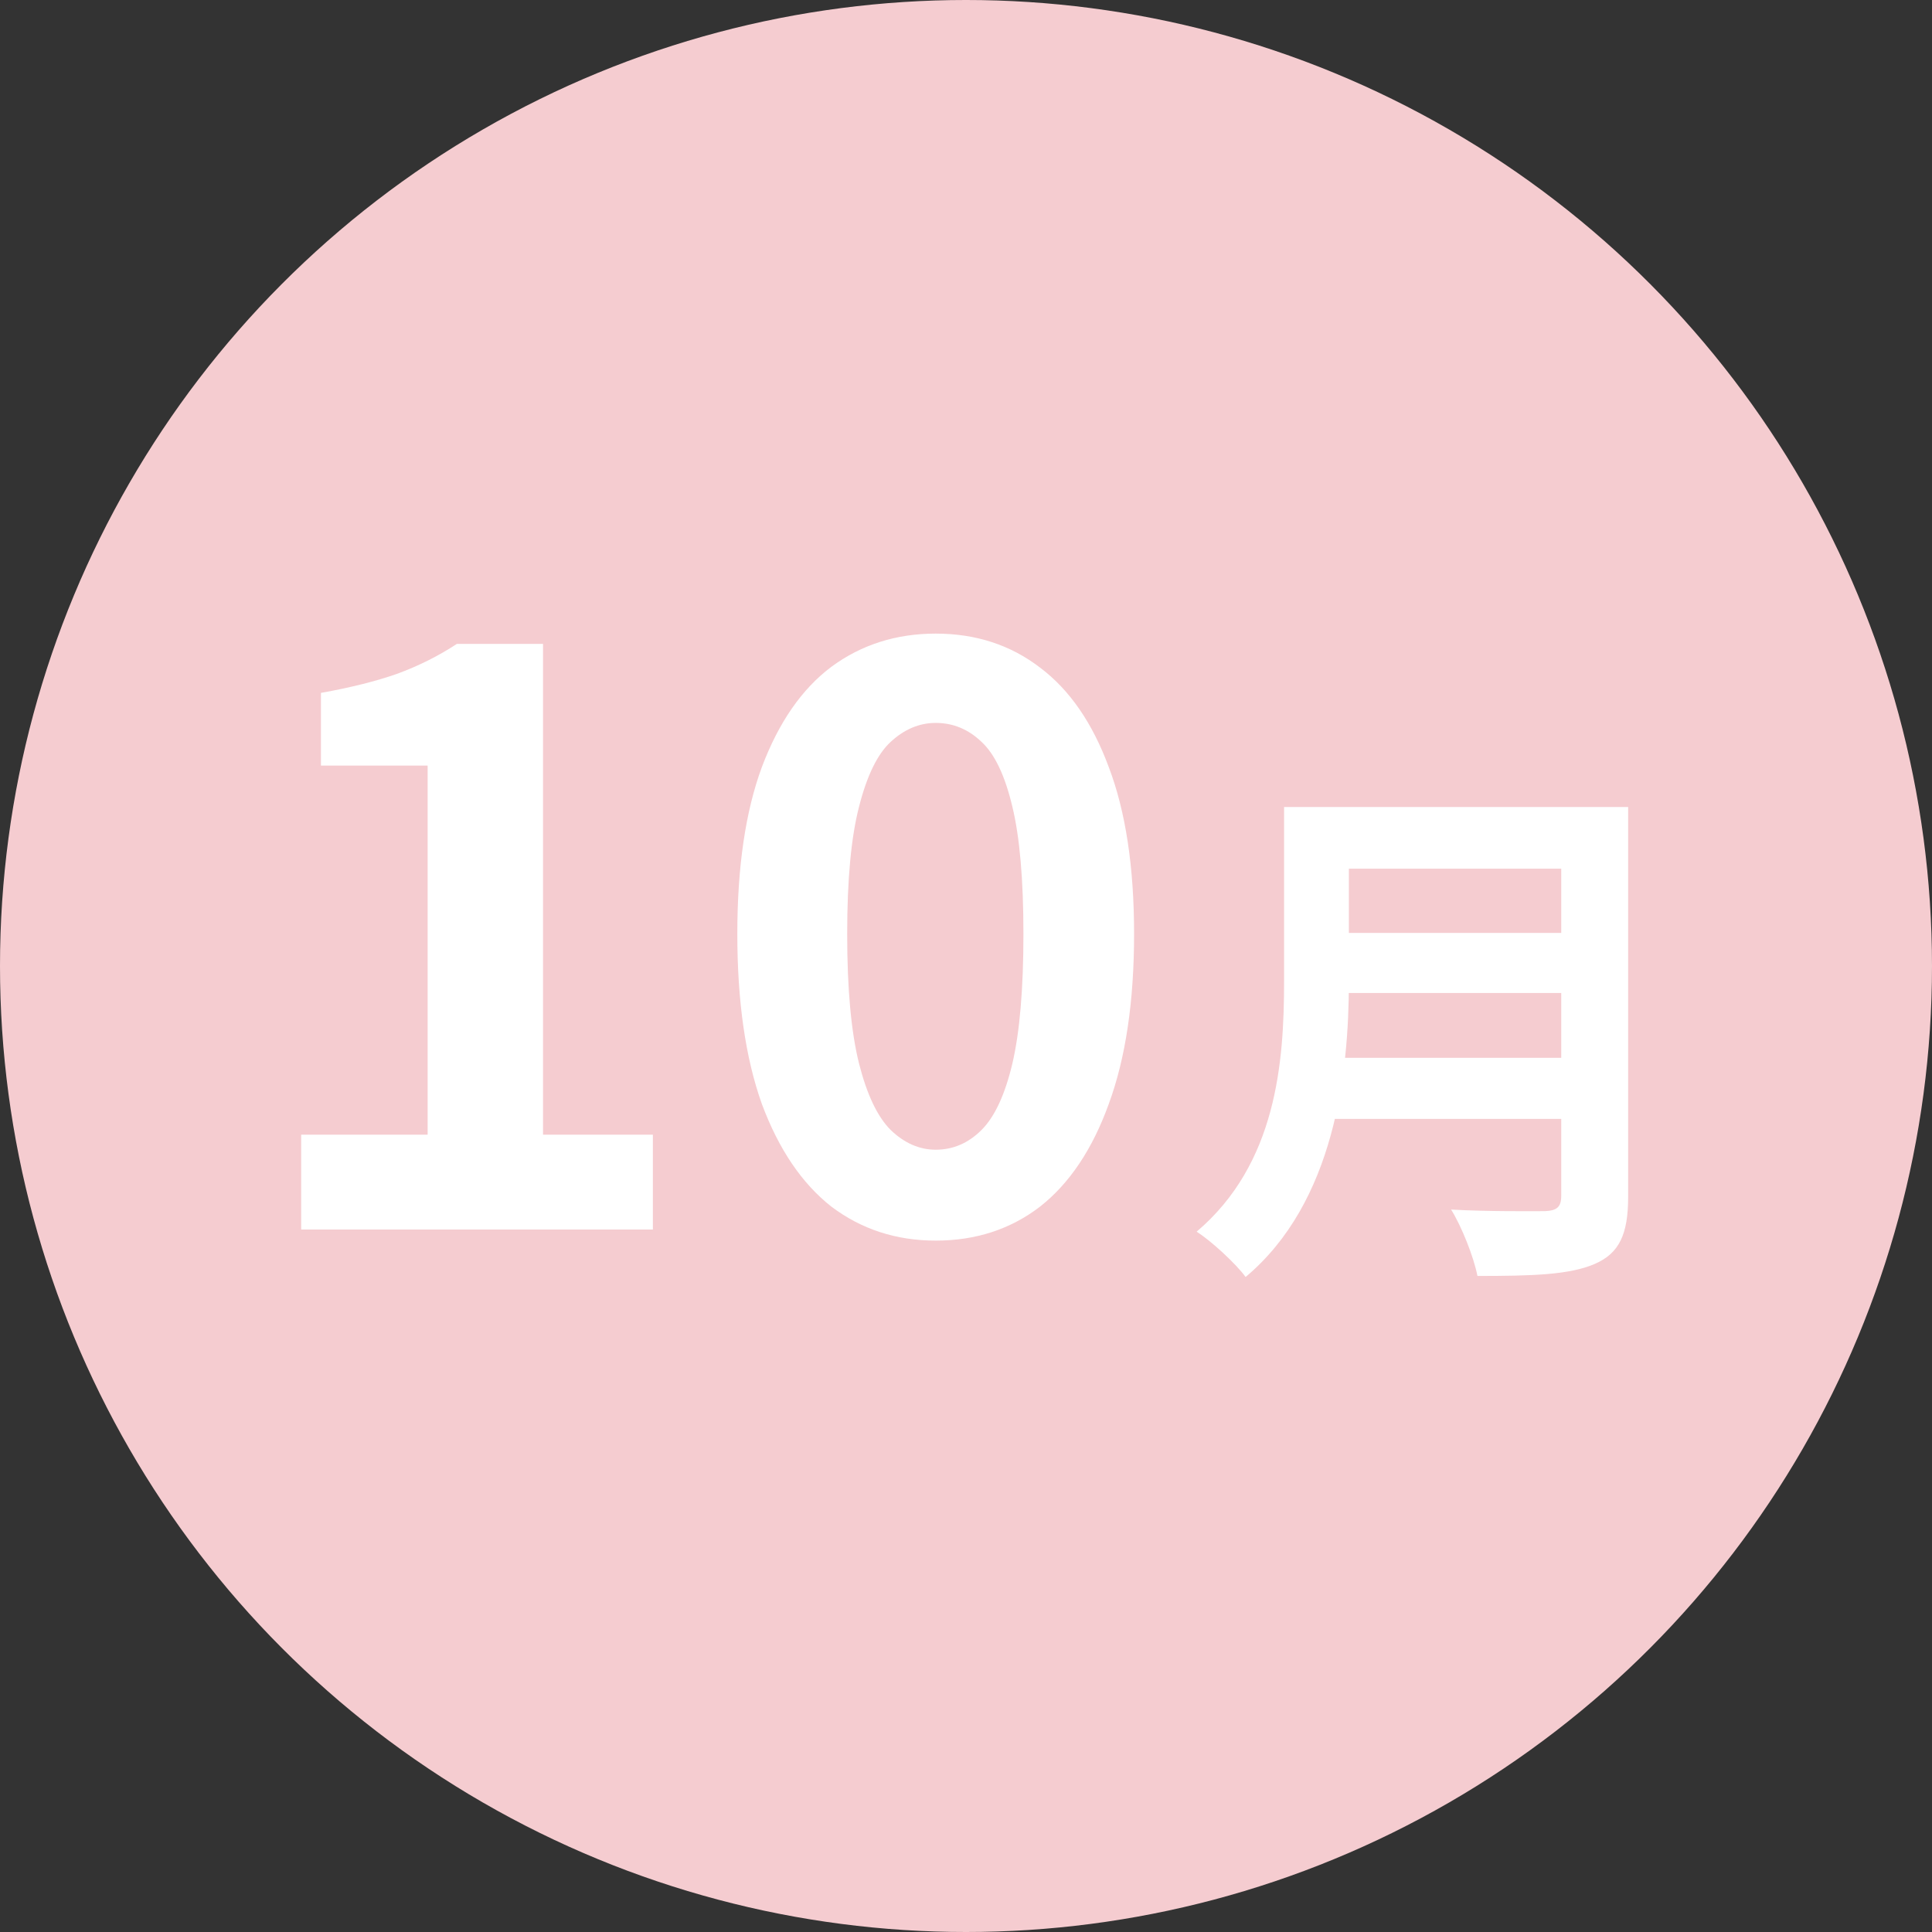<svg width="44" height="44" viewBox="0 0 44 44" fill="none" xmlns="http://www.w3.org/2000/svg">
<rect x="0" y="0" width="44" height="44" fill="#333333" stroke="none"/>
<circle cx="22" cy="22" r="22" fill="#F5CCD0"/>
<path d="M21.31 28.254C20.41 28.254 19.618 27.996 18.934 27.48C18.262 26.952 17.734 26.172 17.35 25.14C16.978 24.096 16.792 22.806 16.792 21.27C16.792 19.746 16.978 18.48 17.35 17.472C17.734 16.452 18.262 15.69 18.934 15.186C19.618 14.682 20.41 14.43 21.31 14.43C22.222 14.43 23.014 14.688 23.686 15.204C24.358 15.708 24.88 16.464 25.252 17.472C25.636 18.48 25.828 19.746 25.828 21.27C25.828 22.806 25.636 24.096 25.252 25.14C24.88 26.172 24.358 26.952 23.686 27.48C23.014 27.996 22.222 28.254 21.31 28.254ZM21.31 26.184C21.706 26.184 22.054 26.034 22.354 25.734C22.654 25.434 22.888 24.93 23.056 24.222C23.224 23.502 23.308 22.518 23.308 21.27C23.308 20.034 23.224 19.068 23.056 18.372C22.888 17.664 22.654 17.172 22.354 16.896C22.054 16.608 21.706 16.464 21.31 16.464C20.938 16.464 20.596 16.608 20.284 16.896C19.984 17.172 19.744 17.664 19.564 18.372C19.384 19.068 19.294 20.034 19.294 21.27C19.294 22.518 19.384 23.502 19.564 24.222C19.744 24.93 19.984 25.434 20.284 25.734C20.596 26.034 20.938 26.184 21.31 26.184Z" fill="white"/>
<path d="M6.859 28.002V25.842H9.739V17.436H7.309V15.78C7.981 15.66 8.557 15.516 9.037 15.348C9.529 15.168 9.985 14.94 10.405 14.664H12.367V25.842H14.869V28.002H6.859Z" fill="white"/>
<path d="M30.228 18.379H36.228V19.783H30.228V18.379ZM30.24 21.247H36.288V22.615H30.24V21.247ZM30.18 24.091H36.204V25.483H30.18V24.091ZM29.244 18.379H30.72V22.351C30.72 24.439 30.396 27.379 28.368 29.083C28.152 28.783 27.564 28.243 27.252 28.051C29.076 26.503 29.244 24.187 29.244 22.351V18.379ZM35.556 18.379H37.08V27.259C37.08 28.111 36.876 28.543 36.324 28.783C35.748 29.035 34.896 29.059 33.648 29.059C33.564 28.627 33.288 27.931 33.048 27.547C33.9 27.595 34.896 27.583 35.184 27.583C35.46 27.571 35.556 27.487 35.556 27.235V18.379Z" fill="white"/>
</svg>
